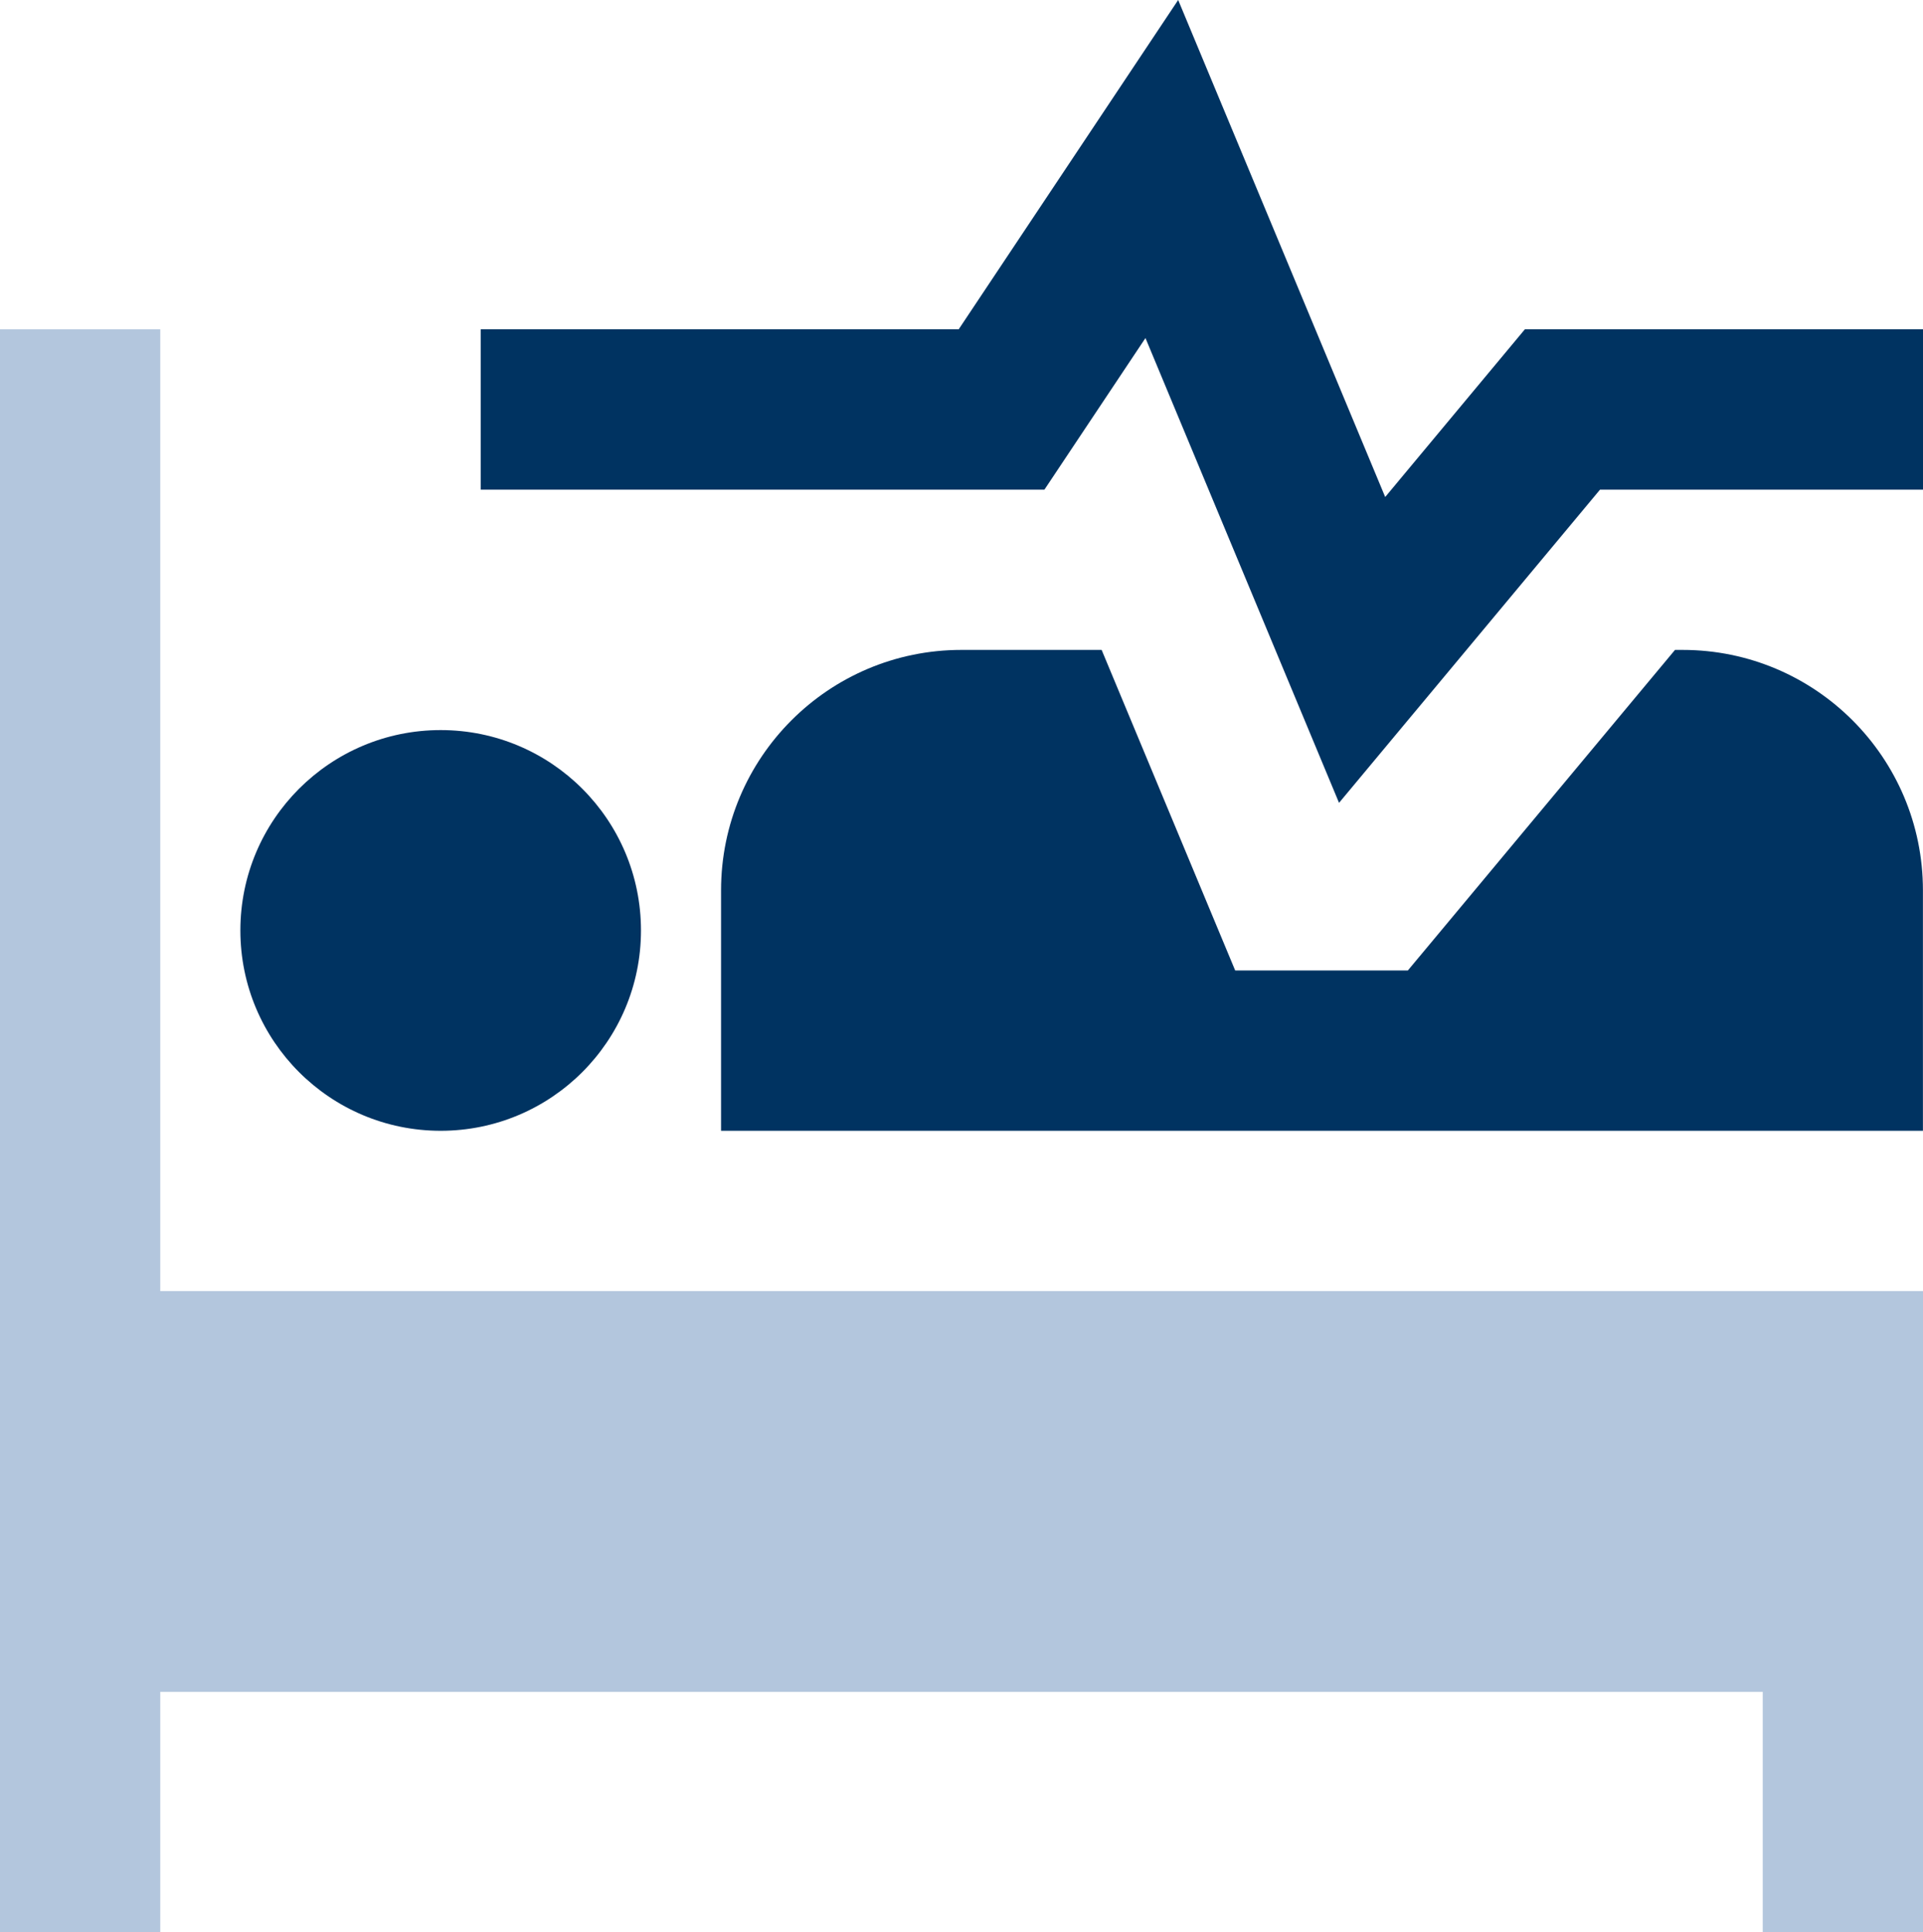<?xml version="1.0" encoding="UTF-8"?>
<svg id="_레이어_2" data-name="레이어_2" xmlns="http://www.w3.org/2000/svg" viewBox="0 0 512 514.33">
  <defs>
    <style>
      .cls-1 {
        fill: #003361;
      }

      .cls-2 {
        fill: #b3c6dd;
      }
    </style>
  </defs>
  <g id="Layer_1">
    <polygon class="cls-1" points="512 87.66 512 130.33 426.01 130.33 356.52 213.7 304.98 89.98 278.08 130.33 128 130.33 128 87.66 255.25 87.66 313.69 0 368.81 132.29 405.99 87.66 512 87.66"/>
    <circle class="cls-1" cx="117.33" cy="247.66" r="53.33"/>
    <polygon class="cls-2" points="42.67 87.66 0 87.66 0 514.33 42.67 514.33 42.67 450.33 469.33 450.33 469.33 514.33 512 514.33 512 343.66 42.67 343.66 42.67 87.66"/>
    <path class="cls-1" d="M448,172.99h-2.03l-71.13,85.33h-45.97l-35.56-85.33h-37.33c-35.35,0-64,28.65-64,64v64h320v-64c0-35.35-28.65-64-64-64h.02Z"/>
  </g>
</svg>